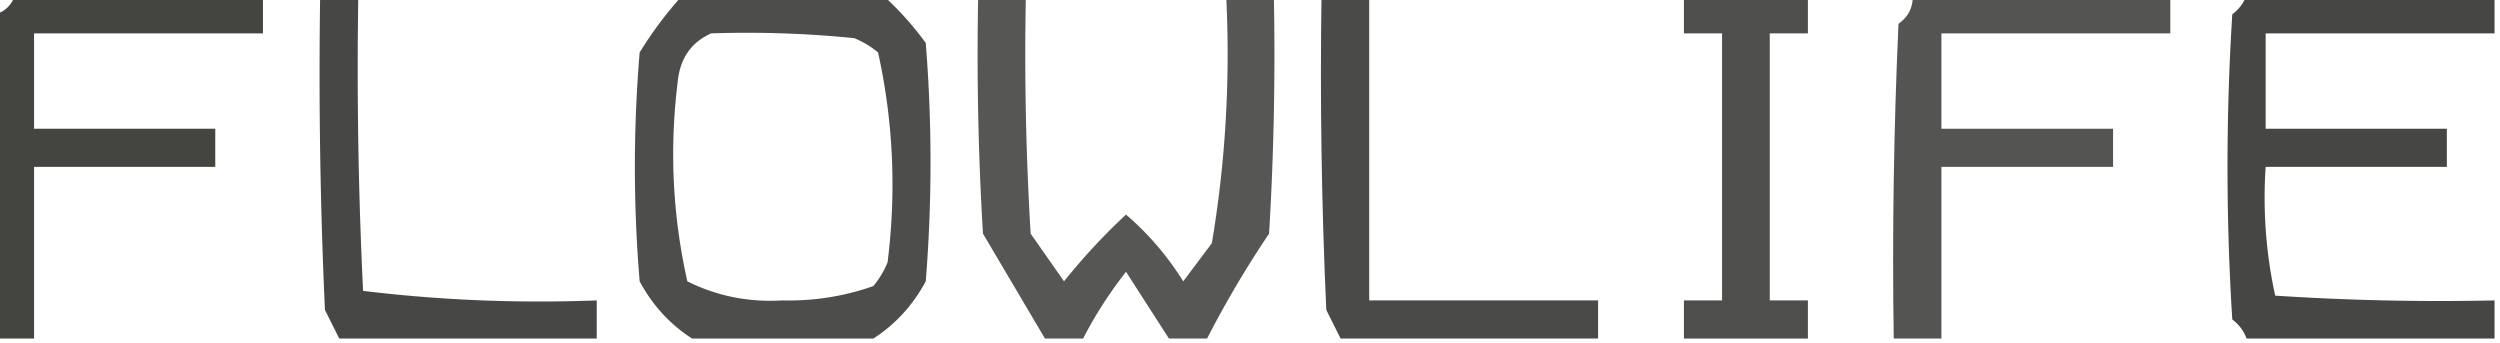 <svg xmlns="http://www.w3.org/2000/svg" height="28" width="203.89" viewBox="0 0 262 36" shape-rendering="geometricPrecision" image-rendering="optimizeQuality" fill-rule="evenodd"><path fill="#1d1d1a" d="M1.5-.5h26v4h-24v10h19v4h-19v18h-4v-34c1-.333 1.667-1 2-2z" opacity=".828"/><path fill="#1d1d1b" d="M33.5-.5h4a480.95 480.95 0 0 0 .5 31c8.081.983 16.248 1.316 24.5 1v4h-27l-1.5-3a544.99 544.99 0 0 1-.5-33z" opacity=".81"/><g fill="#1c1c1a"><path d="M71.5-.5h21c1.634 1.472 3.134 3.138 4.5 5a156.49 156.49 0 0 1 0 25c-1.36 2.523-3.193 4.523-5.5 6h-19c-2.307-1.477-4.14-3.477-5.5-6-.667-8-.667-16 0-24a40.78 40.78 0 0 1 4.5-6zm3 4c5.011-.166 10.011.001 15 .5A9.47 9.47 0 0 1 92 5.5c1.594 7.227 1.928 14.56 1 22-.374.916-.874 1.75-1.5 2.5a26.59 26.59 0 0 1-9.5 1.5c-3.569.214-6.902-.453-10-2-1.551-6.918-1.884-13.918-1-21 .257-2.407 1.424-4.073 3.5-5z" opacity=".78"/><path d="M102.5-.5h5a313 313 0 0 0 .5 25l3.5 5c2.011-2.51 4.178-4.843 6.5-7 2.345 2.014 4.345 4.347 6 7l3-4c1.441-8.558 1.941-17.224 1.5-26h5a313 313 0 0 1-.5 25c-2.393 3.554-4.56 7.22-6.5 11h-4l-4.5-7c-1.75 2.234-3.25 4.568-4.5 7h-4l-6.5-11a313 313 0 0 1-.5-25z" opacity=".739"/><path d="M138.5-.5h5v32h24v4h-27l-1.5-3c-.5-10.995-.667-21.995-.5-33z" opacity=".795"/><path d="M176.5-.5h13v4h-4v28h4v4h-13v-4h4v-28h-4v-4z" opacity=".776"/></g><path fill="#1c1c1b" d="M200.5-.5h27v4h-24v10h18v4h-18v18h-5c-.167-11.005 0-22.005.5-33 1.039-.744 1.539-1.744 1.5-3z" opacity=".751"/><path fill="#1d1d1a" d="M235.5-.5h26v4h-24v10h19v4h-19a48.03 48.03 0 0 0 1 13.5 264.91 264.91 0 0 0 23 .5v4h-26c-.283-.789-.783-1.456-1.5-2a256.12 256.12 0 0 1 0-32c.717-.544 1.217-1.211 1.5-2z" opacity=".816"/></svg>